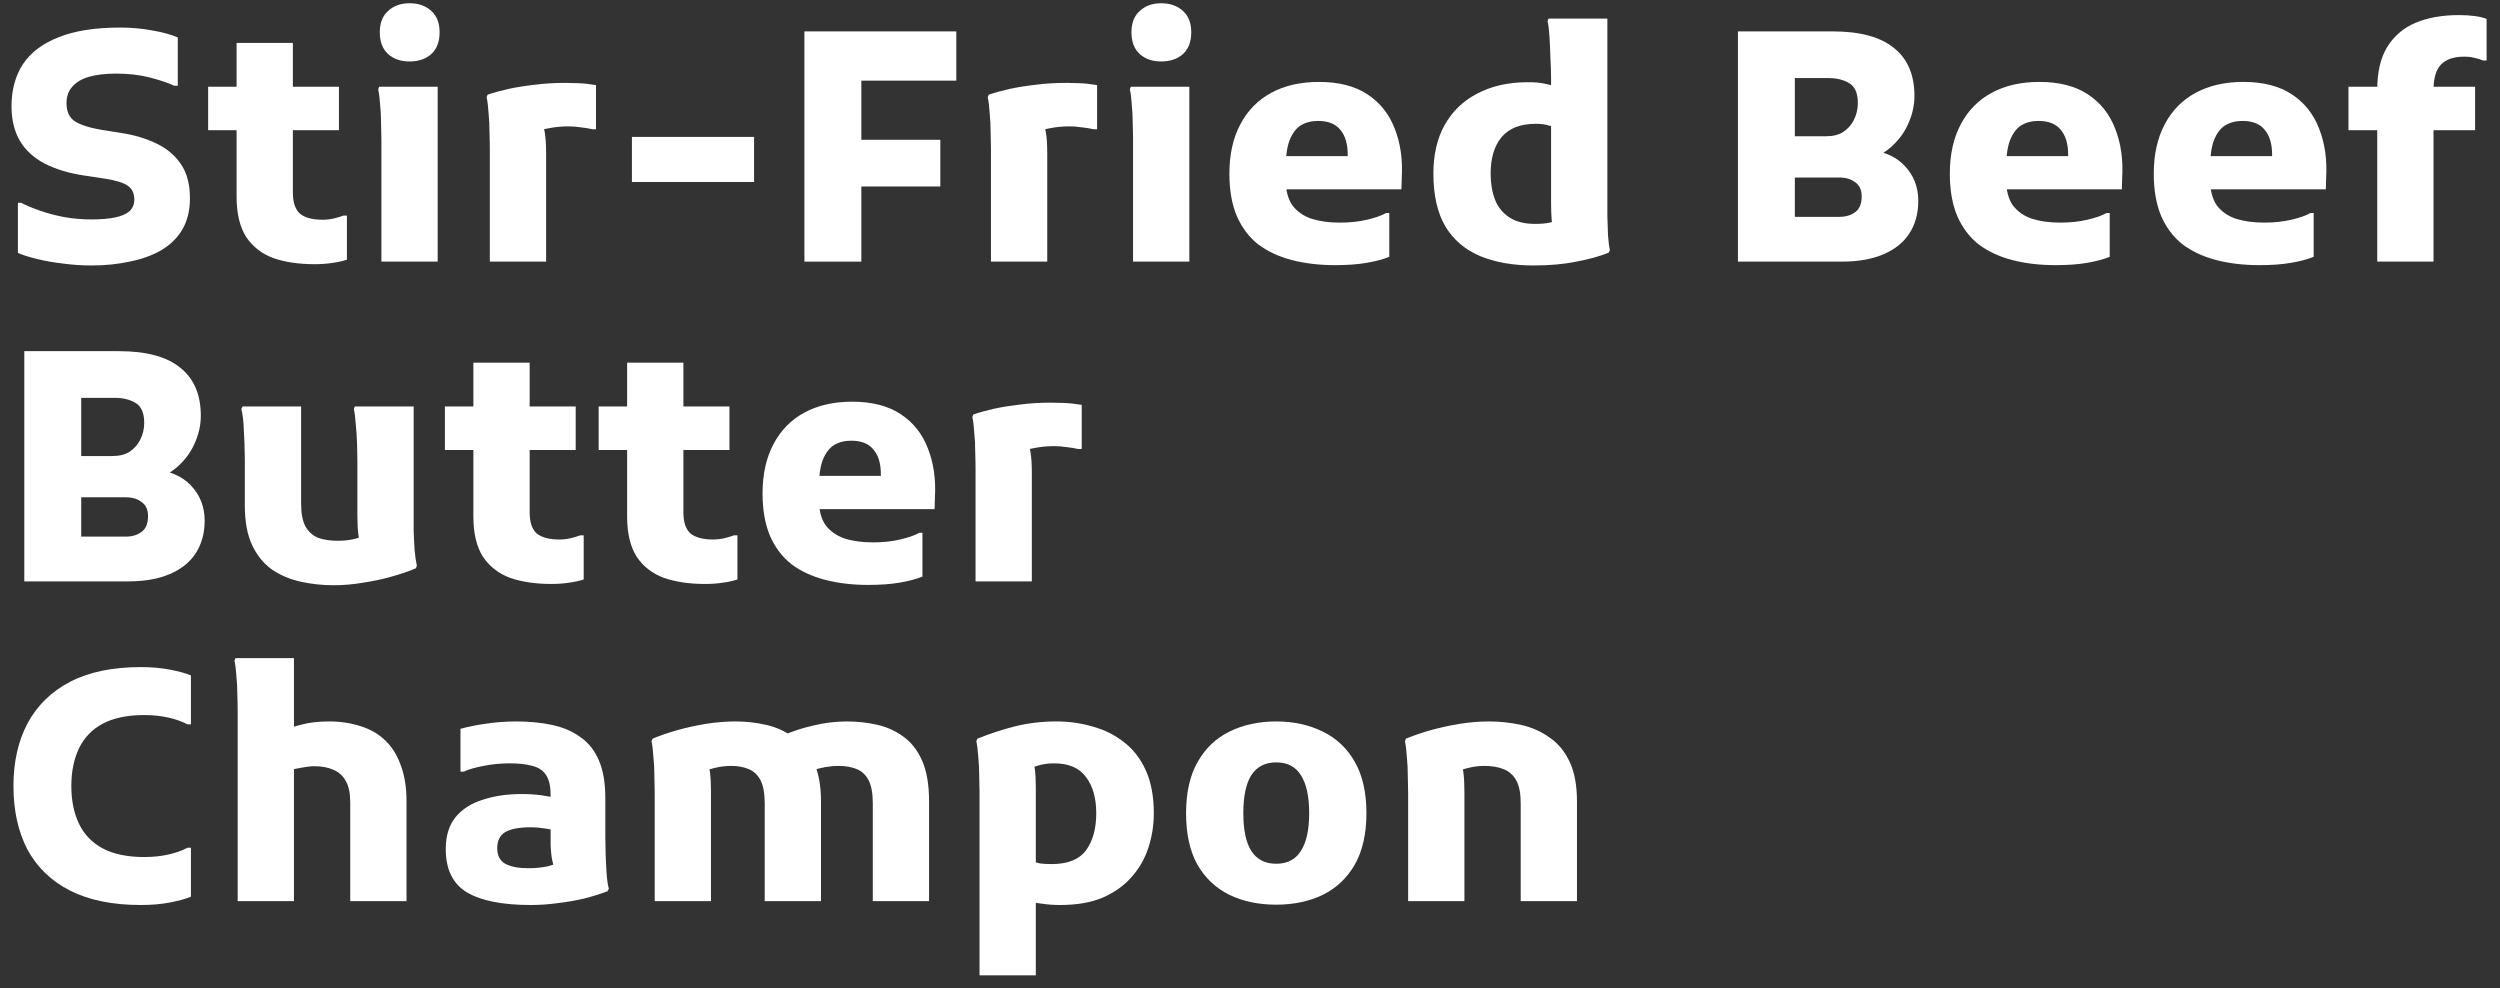 <svg width="86" height="34" viewBox="0 0 86 34" fill="none" xmlns="http://www.w3.org/2000/svg">
<rect x="0" y="0" width="86" height="34" fill="#333333" stroke="none"/>
<path d="M48.44 31V27.282C48.44 27.136 48.436 26.949 48.429 26.721C48.429 26.487 48.418 26.259 48.396 26.039C48.381 25.812 48.359 25.632 48.33 25.5L48.363 25.412C48.605 25.31 48.88 25.214 49.188 25.126C49.503 25.038 49.833 24.965 50.178 24.906C50.53 24.848 50.878 24.818 51.223 24.818C51.604 24.818 51.975 24.859 52.334 24.939C52.693 25.02 53.016 25.163 53.302 25.368C53.595 25.566 53.826 25.845 53.995 26.204C54.164 26.564 54.248 27.018 54.248 27.568V31H52.312V27.634C52.312 27.29 52.261 27.026 52.158 26.842C52.055 26.659 51.909 26.531 51.718 26.457C51.535 26.384 51.322 26.347 51.08 26.347C50.867 26.347 50.666 26.373 50.475 26.424C50.284 26.476 50.112 26.527 49.958 26.578L50.233 26.149C50.284 26.259 50.321 26.406 50.343 26.589C50.365 26.765 50.376 26.989 50.376 27.26V31H48.44Z" fill="white"/>
<path d="M40.801 27.975C40.801 27.264 40.933 26.677 41.197 26.215C41.461 25.746 41.824 25.398 42.286 25.17C42.755 24.936 43.294 24.818 43.903 24.818C44.504 24.818 45.039 24.936 45.509 25.17C45.978 25.398 46.345 25.746 46.609 26.215C46.873 26.677 47.005 27.264 47.005 27.975C47.005 28.679 46.873 29.266 46.609 29.735C46.345 30.197 45.978 30.546 45.509 30.78C45.039 31.008 44.504 31.121 43.903 31.121C43.294 31.121 42.755 31.008 42.286 30.78C41.816 30.546 41.45 30.197 41.186 29.735C40.929 29.266 40.801 28.679 40.801 27.975ZM42.77 27.975C42.77 28.547 42.861 28.98 43.045 29.273C43.235 29.567 43.521 29.713 43.903 29.713C44.284 29.713 44.566 29.567 44.75 29.273C44.94 28.98 45.036 28.547 45.036 27.975C45.036 27.396 44.94 26.96 44.75 26.666C44.566 26.373 44.284 26.226 43.903 26.226C43.521 26.226 43.235 26.373 43.045 26.666C42.861 26.96 42.77 27.396 42.77 27.975Z" fill="white"/>
<path d="M33.696 33.552V27.238C33.696 27.092 33.692 26.908 33.685 26.688C33.685 26.468 33.674 26.248 33.652 26.028C33.637 25.808 33.615 25.632 33.586 25.5L33.619 25.412C34.052 25.236 34.488 25.093 34.928 24.983C35.375 24.873 35.848 24.818 36.347 24.818C36.78 24.818 37.194 24.877 37.59 24.994C37.993 25.104 38.353 25.284 38.668 25.533C38.983 25.775 39.233 26.098 39.416 26.501C39.599 26.905 39.691 27.396 39.691 27.975C39.691 28.386 39.629 28.782 39.504 29.163C39.379 29.545 39.185 29.882 38.921 30.175C38.664 30.469 38.334 30.703 37.931 30.879C37.528 31.048 37.04 31.132 36.468 31.132C36.255 31.132 36.05 31.118 35.852 31.088C35.654 31.066 35.507 31.041 35.412 31.011L35.5 29.614C35.573 29.651 35.665 29.68 35.775 29.702C35.892 29.717 36.028 29.724 36.182 29.724C36.732 29.724 37.124 29.567 37.359 29.251C37.594 28.929 37.711 28.503 37.711 27.975C37.711 27.455 37.594 27.04 37.359 26.732C37.132 26.417 36.765 26.259 36.259 26.259C36.046 26.259 35.848 26.289 35.665 26.347C35.482 26.406 35.361 26.465 35.302 26.523L35.445 26.039C35.526 26.149 35.577 26.289 35.599 26.457C35.621 26.626 35.632 26.842 35.632 27.106V33.552H33.696Z" fill="white"/>
<path d="M22.522 31V27.282C22.522 27.136 22.518 26.949 22.511 26.721C22.511 26.487 22.5 26.259 22.478 26.039C22.463 25.812 22.441 25.632 22.412 25.5L22.445 25.412C22.687 25.31 22.962 25.214 23.27 25.126C23.578 25.038 23.904 24.965 24.249 24.906C24.601 24.848 24.953 24.818 25.305 24.818C25.672 24.818 26.027 24.859 26.372 24.939C26.717 25.02 27.028 25.163 27.307 25.368C27.593 25.566 27.82 25.845 27.989 26.204C28.158 26.564 28.242 27.018 28.242 27.568V31H26.306V27.634C26.306 27.29 26.258 27.026 26.163 26.842C26.068 26.659 25.932 26.531 25.756 26.457C25.58 26.384 25.382 26.347 25.162 26.347C24.949 26.347 24.748 26.373 24.557 26.424C24.366 26.476 24.194 26.527 24.04 26.578L24.315 26.149C24.366 26.259 24.403 26.406 24.425 26.589C24.447 26.765 24.458 26.989 24.458 27.26V31H22.522ZM30.024 31V27.634C30.024 27.29 29.976 27.026 29.881 26.842C29.786 26.659 29.65 26.531 29.474 26.457C29.298 26.384 29.089 26.347 28.847 26.347C28.693 26.347 28.535 26.362 28.374 26.391C28.22 26.421 28.077 26.457 27.945 26.501L26.955 25.291C27.248 25.159 27.586 25.049 27.967 24.961C28.348 24.866 28.737 24.818 29.133 24.818C29.485 24.818 29.826 24.855 30.156 24.928C30.493 25.002 30.798 25.137 31.069 25.335C31.34 25.526 31.557 25.801 31.718 26.16C31.879 26.52 31.96 26.989 31.96 27.568V31H30.024Z" fill="white"/>
<path d="M18.26 31.132C17.292 31.132 16.562 30.989 16.071 30.703C15.58 30.41 15.334 29.911 15.334 29.207C15.334 28.76 15.444 28.397 15.664 28.118C15.891 27.84 16.203 27.638 16.599 27.513C16.995 27.381 17.446 27.315 17.952 27.315C18.201 27.315 18.429 27.33 18.634 27.359C18.839 27.389 19.034 27.425 19.217 27.469V28.602C19.107 28.566 18.96 28.533 18.777 28.503C18.594 28.474 18.418 28.459 18.249 28.459C17.86 28.459 17.571 28.514 17.38 28.624C17.197 28.734 17.105 28.918 17.105 29.174C17.105 29.431 17.197 29.611 17.38 29.713C17.571 29.816 17.838 29.867 18.183 29.867C18.41 29.867 18.63 29.845 18.843 29.801C19.056 29.75 19.235 29.666 19.382 29.548L19.162 30.087C19.111 29.97 19.07 29.864 19.041 29.768C19.012 29.673 18.99 29.574 18.975 29.471C18.96 29.361 18.949 29.233 18.942 29.086C18.942 28.932 18.942 28.742 18.942 28.514V27.359C18.942 27.059 18.891 26.828 18.788 26.666C18.685 26.505 18.528 26.399 18.315 26.347C18.11 26.289 17.849 26.259 17.534 26.259C17.219 26.259 16.918 26.289 16.632 26.347C16.353 26.399 16.126 26.465 15.95 26.545H15.84V25.071C16.104 24.998 16.397 24.939 16.72 24.895C17.05 24.844 17.398 24.818 17.765 24.818C18.212 24.818 18.623 24.859 18.997 24.939C19.371 25.02 19.694 25.159 19.965 25.357C20.244 25.548 20.456 25.816 20.603 26.16C20.75 26.498 20.823 26.934 20.823 27.469V28.8C20.823 28.954 20.827 29.145 20.834 29.372C20.841 29.6 20.852 29.823 20.867 30.043C20.882 30.263 20.907 30.439 20.944 30.571L20.9 30.659C20.643 30.755 20.372 30.839 20.086 30.912C19.8 30.978 19.503 31.03 19.195 31.066C18.887 31.11 18.575 31.132 18.26 31.132Z" fill="white"/>
<path d="M8.176 31V24.466C8.176 24.32 8.173 24.136 8.165 23.916C8.165 23.689 8.154 23.469 8.132 23.256C8.118 23.036 8.096 22.86 8.066 22.728L8.099 22.64H10.112V25.786L9.705 25.148C9.925 25.053 10.16 24.976 10.409 24.917C10.666 24.851 10.97 24.818 11.322 24.818C11.718 24.818 12.081 24.873 12.411 24.983C12.741 25.086 13.02 25.247 13.247 25.467C13.482 25.687 13.662 25.973 13.786 26.325C13.918 26.67 13.984 27.084 13.984 27.568V31H12.048V27.612C12.048 27.29 11.997 27.04 11.894 26.864C11.792 26.681 11.649 26.552 11.465 26.479C11.282 26.398 11.066 26.358 10.816 26.358C10.699 26.358 10.563 26.373 10.409 26.402C10.255 26.431 10.116 26.457 9.991 26.479C9.874 26.501 9.793 26.516 9.749 26.523L10.112 25.687V31H8.176Z" fill="white"/>
<path d="M0.463 27.04C0.463 26.212 0.624 25.493 0.947 24.884C1.277 24.268 1.765 23.792 2.41 23.454C3.063 23.117 3.873 22.948 4.841 22.948C5.215 22.948 5.552 22.978 5.853 23.036C6.154 23.095 6.392 23.161 6.568 23.234V24.917H6.447C6.271 24.822 6.055 24.745 5.798 24.686C5.541 24.628 5.263 24.598 4.962 24.598C4.383 24.598 3.906 24.697 3.532 24.895C3.165 25.093 2.894 25.376 2.718 25.742C2.542 26.109 2.454 26.542 2.454 27.04C2.454 27.539 2.542 27.972 2.718 28.338C2.894 28.705 3.165 28.987 3.532 29.185C3.906 29.383 4.383 29.482 4.962 29.482C5.263 29.482 5.541 29.453 5.798 29.394C6.055 29.336 6.271 29.259 6.447 29.163H6.568V30.846C6.392 30.92 6.154 30.986 5.853 31.044C5.552 31.103 5.215 31.132 4.841 31.132C3.873 31.132 3.063 30.967 2.41 30.637C1.765 30.307 1.277 29.838 0.947 29.229C0.624 28.613 0.463 27.884 0.463 27.04Z" fill="white"/>
<path d="M33.559 20V16.128C33.559 15.981 33.556 15.794 33.548 15.567C33.548 15.332 33.537 15.105 33.515 14.885C33.501 14.658 33.479 14.478 33.449 14.346L33.482 14.258C33.695 14.185 33.933 14.119 34.197 14.06C34.468 14.001 34.766 13.954 35.088 13.917C35.418 13.873 35.778 13.851 36.166 13.851C36.276 13.851 36.423 13.855 36.606 13.862C36.797 13.869 36.998 13.891 37.211 13.928V15.446H37.09C36.966 15.417 36.83 15.395 36.683 15.38C36.544 15.358 36.405 15.347 36.265 15.347C36.023 15.347 35.796 15.369 35.583 15.413C35.371 15.45 35.191 15.501 35.044 15.567L35.308 15.138C35.433 15.314 35.495 15.688 35.495 16.26V20H33.559Z" fill="white"/>
<path d="M29.862 20.121C29.327 20.121 28.832 20.063 28.377 19.945C27.93 19.828 27.545 19.648 27.222 19.406C26.907 19.157 26.661 18.831 26.485 18.427C26.317 18.024 26.232 17.54 26.232 16.975C26.232 16.315 26.357 15.751 26.606 15.281C26.856 14.805 27.211 14.442 27.673 14.192C28.135 13.943 28.682 13.818 29.312 13.818C29.994 13.818 30.552 13.961 30.984 14.247C31.417 14.533 31.729 14.926 31.919 15.424C32.117 15.923 32.198 16.488 32.161 17.118L32.15 17.514H27.42V16.37H30.302V16.315C30.302 15.949 30.218 15.666 30.049 15.468C29.888 15.263 29.631 15.16 29.279 15.16C29.052 15.16 28.854 15.212 28.685 15.314C28.524 15.417 28.396 15.589 28.3 15.831C28.212 16.066 28.168 16.389 28.168 16.799V17.151C28.168 17.54 28.245 17.844 28.399 18.064C28.561 18.277 28.781 18.431 29.059 18.526C29.338 18.614 29.664 18.658 30.038 18.658C30.376 18.658 30.684 18.625 30.962 18.559C31.248 18.493 31.468 18.416 31.622 18.328H31.732V19.835C31.512 19.923 31.248 19.993 30.94 20.044C30.64 20.096 30.28 20.121 29.862 20.121Z" fill="white"/>
<path d="M24.246 20.088C23.71 20.088 23.241 20.018 22.838 19.879C22.442 19.732 22.13 19.49 21.903 19.153C21.683 18.808 21.573 18.346 21.573 17.767V12.476H23.509V17.624C23.509 17.961 23.589 18.203 23.751 18.35C23.919 18.489 24.18 18.559 24.532 18.559C24.664 18.559 24.792 18.544 24.917 18.515C25.041 18.486 25.151 18.453 25.247 18.416H25.368V19.934C25.206 19.985 25.038 20.022 24.862 20.044C24.686 20.073 24.48 20.088 24.246 20.088ZM20.594 15.479V13.983H25.093V15.479H20.594Z" fill="white"/>
<path d="M18.957 20.088C18.421 20.088 17.952 20.018 17.549 19.879C17.153 19.732 16.841 19.49 16.614 19.153C16.394 18.808 16.284 18.346 16.284 17.767V12.476H18.22V17.624C18.22 17.961 18.3 18.203 18.462 18.35C18.63 18.489 18.891 18.559 19.243 18.559C19.375 18.559 19.503 18.544 19.628 18.515C19.752 18.486 19.862 18.453 19.958 18.416H20.079V19.934C19.917 19.985 19.749 20.022 19.573 20.044C19.397 20.073 19.191 20.088 18.957 20.088ZM15.305 15.479V13.983H19.804V15.479H15.305Z" fill="white"/>
<path d="M11.469 20.132C11.087 20.132 10.713 20.092 10.347 20.011C9.98 19.931 9.65 19.791 9.357 19.593C9.071 19.388 8.843 19.109 8.675 18.757C8.506 18.398 8.422 17.94 8.422 17.382V15.82C8.422 15.674 8.418 15.487 8.411 15.259C8.403 15.032 8.392 14.812 8.378 14.599C8.363 14.379 8.337 14.203 8.301 14.071L8.345 13.983H10.358V17.327C10.358 17.665 10.409 17.929 10.512 18.119C10.622 18.303 10.768 18.431 10.952 18.504C11.142 18.57 11.366 18.603 11.623 18.603C11.828 18.603 12.022 18.581 12.206 18.537C12.389 18.486 12.554 18.438 12.701 18.394L12.437 18.812C12.385 18.702 12.349 18.559 12.327 18.383C12.305 18.207 12.294 17.987 12.294 17.723V15.82C12.294 15.674 12.29 15.487 12.283 15.259C12.275 15.032 12.261 14.812 12.239 14.599C12.224 14.379 12.202 14.203 12.173 14.071L12.206 13.983H14.23V17.69C14.23 17.837 14.23 18.028 14.23 18.262C14.237 18.49 14.248 18.713 14.263 18.933C14.285 19.153 14.31 19.329 14.34 19.461L14.307 19.549C14.065 19.652 13.786 19.747 13.471 19.835C13.163 19.923 12.836 19.993 12.492 20.044C12.154 20.103 11.813 20.132 11.469 20.132Z" fill="white"/>
<path d="M1.892 20V18.46H4.323C4.543 18.46 4.726 18.405 4.873 18.295C5.02 18.185 5.093 18.005 5.093 17.756C5.093 17.536 5.02 17.375 4.873 17.272C4.734 17.162 4.55 17.107 4.323 17.107H1.892V15.688H3.861C4.11 15.688 4.312 15.637 4.466 15.534C4.627 15.424 4.748 15.285 4.829 15.116C4.917 14.94 4.961 14.749 4.961 14.544C4.961 14.207 4.862 13.979 4.664 13.862C4.473 13.745 4.235 13.686 3.949 13.686H1.892V12.08H4.092C5.038 12.08 5.742 12.271 6.204 12.652C6.673 13.026 6.908 13.576 6.908 14.302C6.908 14.603 6.846 14.9 6.721 15.193C6.604 15.486 6.424 15.75 6.182 15.985C5.947 16.212 5.654 16.392 5.302 16.524L5.214 16.139C5.808 16.183 6.259 16.37 6.567 16.7C6.882 17.03 7.04 17.433 7.04 17.91C7.04 18.343 6.937 18.717 6.732 19.032C6.534 19.34 6.237 19.578 5.841 19.747C5.452 19.916 4.972 20 4.4 20H1.892ZM0.836 20V12.08H2.794V20H0.836Z" fill="white"/>
<path d="M81.777 9V3.082C81.777 2.481 81.891 1.993 82.118 1.619C82.353 1.238 82.679 0.959 83.097 0.783C83.522 0.607 84.017 0.519 84.582 0.519C84.787 0.519 84.971 0.53 85.132 0.552C85.293 0.574 85.429 0.607 85.539 0.651V2.081H85.418C85.337 2.044 85.242 2.015 85.132 1.993C85.029 1.964 84.908 1.949 84.769 1.949C84.417 1.949 84.153 2.037 83.977 2.213C83.801 2.389 83.713 2.686 83.713 3.104V9H81.777ZM80.787 4.479V2.983H85.143V4.479H80.787Z" fill="white"/>
<path d="M77.72 9.121C77.184 9.121 76.689 9.063 76.235 8.945C75.787 8.828 75.403 8.648 75.08 8.406C74.764 8.157 74.519 7.831 74.343 7.427C74.174 7.024 74.09 6.54 74.09 5.975C74.09 5.315 74.215 4.751 74.464 4.281C74.713 3.805 75.069 3.442 75.531 3.192C75.993 2.943 76.539 2.818 77.17 2.818C77.852 2.818 78.409 2.961 78.842 3.247C79.275 3.533 79.586 3.926 79.777 4.424C79.975 4.923 80.055 5.488 80.019 6.118L80.008 6.514H75.278V5.37H78.16V5.315C78.16 4.949 78.076 4.666 77.907 4.468C77.746 4.263 77.489 4.16 77.137 4.16C76.909 4.16 76.712 4.212 76.543 4.314C76.382 4.417 76.253 4.589 76.158 4.831C76.07 5.066 76.026 5.389 76.026 5.799V6.151C76.026 6.54 76.103 6.844 76.257 7.064C76.418 7.277 76.638 7.431 76.917 7.526C77.195 7.614 77.522 7.658 77.896 7.658C78.233 7.658 78.541 7.625 78.82 7.559C79.106 7.493 79.326 7.416 79.48 7.328H79.59V8.835C79.37 8.923 79.106 8.993 78.798 9.044C78.497 9.096 78.138 9.121 77.72 9.121Z" fill="white"/>
<path d="M70.704 9.121C70.169 9.121 69.674 9.063 69.219 8.945C68.772 8.828 68.387 8.648 68.064 8.406C67.749 8.157 67.503 7.831 67.327 7.427C67.159 7.024 67.074 6.54 67.074 5.975C67.074 5.315 67.199 4.751 67.448 4.281C67.698 3.805 68.053 3.442 68.515 3.192C68.977 2.943 69.524 2.818 70.154 2.818C70.836 2.818 71.394 2.961 71.826 3.247C72.259 3.533 72.57 3.926 72.761 4.424C72.959 4.923 73.04 5.488 73.003 6.118L72.992 6.514H68.262V5.37H71.144V5.315C71.144 4.949 71.06 4.666 70.891 4.468C70.73 4.263 70.473 4.16 70.121 4.16C69.894 4.16 69.696 4.212 69.527 4.314C69.366 4.417 69.238 4.589 69.142 4.831C69.054 5.066 69.01 5.389 69.01 5.799V6.151C69.01 6.54 69.087 6.844 69.241 7.064C69.403 7.277 69.623 7.431 69.901 7.526C70.18 7.614 70.506 7.658 70.88 7.658C71.218 7.658 71.525 7.625 71.804 7.559C72.09 7.493 72.31 7.416 72.464 7.328H72.574V8.835C72.354 8.923 72.09 8.993 71.782 9.044C71.482 9.096 71.122 9.121 70.704 9.121Z" fill="white"/>
<path d="M60.841 9V7.46H63.272C63.492 7.46 63.675 7.405 63.822 7.295C63.969 7.185 64.042 7.005 64.042 6.756C64.042 6.536 63.969 6.375 63.822 6.272C63.683 6.162 63.499 6.107 63.272 6.107H60.841V4.688H62.81C63.059 4.688 63.261 4.637 63.415 4.534C63.577 4.424 63.697 4.285 63.778 4.116C63.866 3.94 63.91 3.749 63.91 3.544C63.91 3.207 63.811 2.979 63.613 2.862C63.422 2.745 63.184 2.686 62.898 2.686H60.841V1.08H63.041C63.987 1.08 64.691 1.271 65.153 1.652C65.623 2.026 65.857 2.576 65.857 3.302C65.857 3.603 65.795 3.9 65.67 4.193C65.553 4.486 65.373 4.75 65.131 4.985C64.897 5.212 64.603 5.392 64.251 5.524L64.163 5.139C64.757 5.183 65.208 5.37 65.516 5.7C65.832 6.03 65.989 6.433 65.989 6.91C65.989 7.343 65.886 7.717 65.681 8.032C65.483 8.34 65.186 8.578 64.79 8.747C64.401 8.916 63.921 9 63.349 9H60.841ZM59.785 9V1.08H61.743V9H59.785Z" fill="white"/>
<path d="M52.752 9.132C52.055 9.132 51.446 9.026 50.926 8.813C50.412 8.6 50.013 8.263 49.727 7.801C49.448 7.332 49.309 6.723 49.309 5.975C49.309 5.322 49.437 4.765 49.694 4.303C49.958 3.834 50.328 3.474 50.805 3.225C51.289 2.968 51.853 2.836 52.499 2.829C52.777 2.822 53.016 2.844 53.214 2.895C53.412 2.939 53.547 2.976 53.621 3.005L53.61 4.413C53.507 4.376 53.393 4.343 53.269 4.314C53.151 4.277 53.005 4.259 52.829 4.259C52.301 4.259 51.908 4.413 51.652 4.721C51.402 5.022 51.278 5.44 51.278 5.975C51.278 6.312 51.329 6.613 51.432 6.877C51.534 7.134 51.699 7.335 51.927 7.482C52.154 7.629 52.447 7.702 52.807 7.702C53.012 7.702 53.181 7.687 53.313 7.658C53.445 7.629 53.558 7.596 53.654 7.559L53.522 8.032C53.441 7.907 53.393 7.757 53.379 7.581C53.364 7.398 53.357 7.2 53.357 6.987V2.675C53.357 2.484 53.349 2.261 53.335 2.004C53.327 1.74 53.316 1.491 53.302 1.256C53.287 1.014 53.265 0.838 53.236 0.728L53.269 0.64H55.293V6.866C55.293 7.013 55.293 7.2 55.293 7.427C55.3 7.647 55.307 7.867 55.315 8.087C55.329 8.3 55.351 8.472 55.381 8.604L55.337 8.692C55.029 8.817 54.658 8.919 54.226 9C53.8 9.088 53.309 9.132 52.752 9.132Z" fill="white"/>
<path d="M45.921 9.121C45.386 9.121 44.891 9.063 44.436 8.945C43.989 8.828 43.604 8.648 43.281 8.406C42.966 8.157 42.72 7.831 42.544 7.427C42.375 7.024 42.291 6.54 42.291 5.975C42.291 5.315 42.416 4.751 42.665 4.281C42.914 3.805 43.27 3.442 43.732 3.192C44.194 2.943 44.74 2.818 45.371 2.818C46.053 2.818 46.61 2.961 47.043 3.247C47.476 3.533 47.787 3.926 47.978 4.424C48.176 4.923 48.257 5.488 48.22 6.118L48.209 6.514H43.479V5.37H46.361V5.315C46.361 4.949 46.277 4.666 46.108 4.468C45.947 4.263 45.69 4.16 45.338 4.16C45.111 4.16 44.913 4.212 44.744 4.314C44.583 4.417 44.454 4.589 44.359 4.831C44.271 5.066 44.227 5.389 44.227 5.799V6.151C44.227 6.54 44.304 6.844 44.458 7.064C44.619 7.277 44.839 7.431 45.118 7.526C45.397 7.614 45.723 7.658 46.097 7.658C46.434 7.658 46.742 7.625 47.021 7.559C47.307 7.493 47.527 7.416 47.681 7.328H47.791V8.835C47.571 8.923 47.307 8.993 46.999 9.044C46.698 9.096 46.339 9.121 45.921 9.121Z" fill="white"/>
<path d="M39.945 2.114C39.645 2.114 39.399 2.03 39.208 1.861C39.017 1.685 38.922 1.436 38.922 1.113C38.922 0.791 39.017 0.545 39.208 0.376C39.399 0.2 39.645 0.112 39.945 0.112C40.253 0.112 40.502 0.2 40.693 0.376C40.884 0.545 40.979 0.791 40.979 1.113C40.979 1.436 40.884 1.685 40.693 1.861C40.502 2.03 40.253 2.114 39.945 2.114ZM38.977 9V4.82C38.977 4.674 38.974 4.487 38.966 4.259C38.966 4.032 38.955 3.812 38.933 3.599C38.919 3.379 38.897 3.203 38.867 3.071L38.9 2.983H40.913V9H38.977Z" fill="white"/>
<path d="M34.089 9V5.128C34.089 4.981 34.085 4.794 34.078 4.567C34.078 4.332 34.066 4.105 34.044 3.885C34.03 3.658 34.008 3.478 33.978 3.346L34.011 3.258C34.224 3.185 34.462 3.119 34.727 3.06C34.998 3.001 35.295 2.954 35.617 2.917C35.947 2.873 36.307 2.851 36.696 2.851C36.806 2.851 36.952 2.855 37.136 2.862C37.326 2.869 37.528 2.891 37.74 2.928V4.446H37.62C37.495 4.417 37.359 4.395 37.212 4.38C37.073 4.358 36.934 4.347 36.794 4.347C36.553 4.347 36.325 4.369 36.112 4.413C35.9 4.45 35.72 4.501 35.574 4.567L35.837 4.138C35.962 4.314 36.025 4.688 36.025 5.26V9H34.089Z" fill="white"/>
<path d="M27.672 9V1.08H29.63V9H27.672ZM28.728 6.415V4.809H32.347V6.415H28.728ZM28.728 2.774V1.08H32.897V2.774H28.728Z" fill="white"/>
<path d="M21.738 4.71H25.94V6.261H21.738V4.71Z" fill="white"/>
<path d="M16.85 9V5.128C16.85 4.981 16.847 4.794 16.839 4.567C16.839 4.332 16.828 4.105 16.806 3.885C16.792 3.658 16.77 3.478 16.74 3.346L16.773 3.258C16.986 3.185 17.224 3.119 17.488 3.06C17.76 3.001 18.057 2.954 18.379 2.917C18.709 2.873 19.069 2.851 19.457 2.851C19.567 2.851 19.714 2.855 19.897 2.862C20.088 2.869 20.29 2.891 20.502 2.928V4.446H20.381C20.257 4.417 20.121 4.395 19.974 4.38C19.835 4.358 19.696 4.347 19.556 4.347C19.314 4.347 19.087 4.369 18.874 4.413C18.662 4.45 18.482 4.501 18.335 4.567L18.599 4.138C18.724 4.314 18.786 4.688 18.786 5.26V9H16.85Z" fill="white"/>
<path d="M14.088 2.114C13.787 2.114 13.541 2.03 13.351 1.861C13.16 1.685 13.065 1.436 13.065 1.113C13.065 0.791 13.16 0.545 13.351 0.376C13.541 0.2 13.787 0.112 14.088 0.112C14.396 0.112 14.645 0.2 14.836 0.376C15.026 0.545 15.122 0.791 15.122 1.113C15.122 1.436 15.026 1.685 14.836 1.861C14.645 2.03 14.396 2.114 14.088 2.114ZM13.12 9V4.82C13.12 4.674 13.116 4.487 13.109 4.259C13.109 4.032 13.098 3.812 13.076 3.599C13.061 3.379 13.039 3.203 13.01 3.071L13.043 2.983H15.056V9H13.12Z" fill="white"/>
<path d="M10.812 9.088C10.277 9.088 9.807 9.018 9.404 8.879C9.008 8.732 8.696 8.49 8.469 8.153C8.249 7.808 8.139 7.346 8.139 6.767V1.476H10.075V6.624C10.075 6.961 10.156 7.203 10.317 7.35C10.486 7.489 10.746 7.559 11.098 7.559C11.23 7.559 11.358 7.544 11.483 7.515C11.608 7.486 11.718 7.453 11.813 7.416H11.934V8.934C11.773 8.985 11.604 9.022 11.428 9.044C11.252 9.073 11.047 9.088 10.812 9.088ZM7.16 4.479V2.983H11.659V4.479H7.16Z" fill="white"/>
<path d="M0.616 6.976H0.726C0.91 7.072 1.13 7.163 1.386 7.251C1.643 7.339 1.922 7.413 2.222 7.471C2.53 7.523 2.838 7.548 3.146 7.548C3.469 7.548 3.737 7.526 3.949 7.482C4.169 7.438 4.334 7.369 4.444 7.273C4.562 7.171 4.62 7.035 4.62 6.866C4.62 6.654 4.547 6.496 4.4 6.393C4.261 6.291 4.008 6.21 3.641 6.151L2.915 6.041C2.373 5.961 1.911 5.821 1.529 5.623C1.155 5.425 0.873 5.165 0.682 4.842C0.492 4.512 0.396 4.116 0.396 3.654C0.396 3.09 0.528 2.606 0.792 2.202C1.064 1.799 1.474 1.491 2.024 1.278C2.574 1.058 3.278 0.948 4.136 0.948C4.518 0.948 4.884 0.981 5.236 1.047C5.588 1.106 5.882 1.187 6.116 1.289V2.95H5.995C5.775 2.848 5.493 2.752 5.148 2.664C4.804 2.576 4.419 2.532 3.993 2.532C3.627 2.532 3.315 2.569 3.058 2.642C2.809 2.716 2.618 2.829 2.486 2.983C2.354 3.13 2.288 3.317 2.288 3.544C2.288 3.838 2.384 4.047 2.574 4.171C2.765 4.296 3.073 4.395 3.498 4.468L4.191 4.578C4.624 4.644 5.016 4.762 5.368 4.93C5.728 5.099 6.01 5.334 6.215 5.634C6.428 5.935 6.534 6.331 6.534 6.822C6.534 7.24 6.446 7.6 6.27 7.9C6.094 8.194 5.849 8.432 5.533 8.615C5.225 8.791 4.866 8.92 4.455 9C4.052 9.088 3.616 9.132 3.146 9.132C2.816 9.132 2.49 9.11 2.167 9.066C1.852 9.03 1.559 8.978 1.287 8.912C1.016 8.846 0.792 8.777 0.616 8.703V6.976Z" fill="white"/>
</svg>
